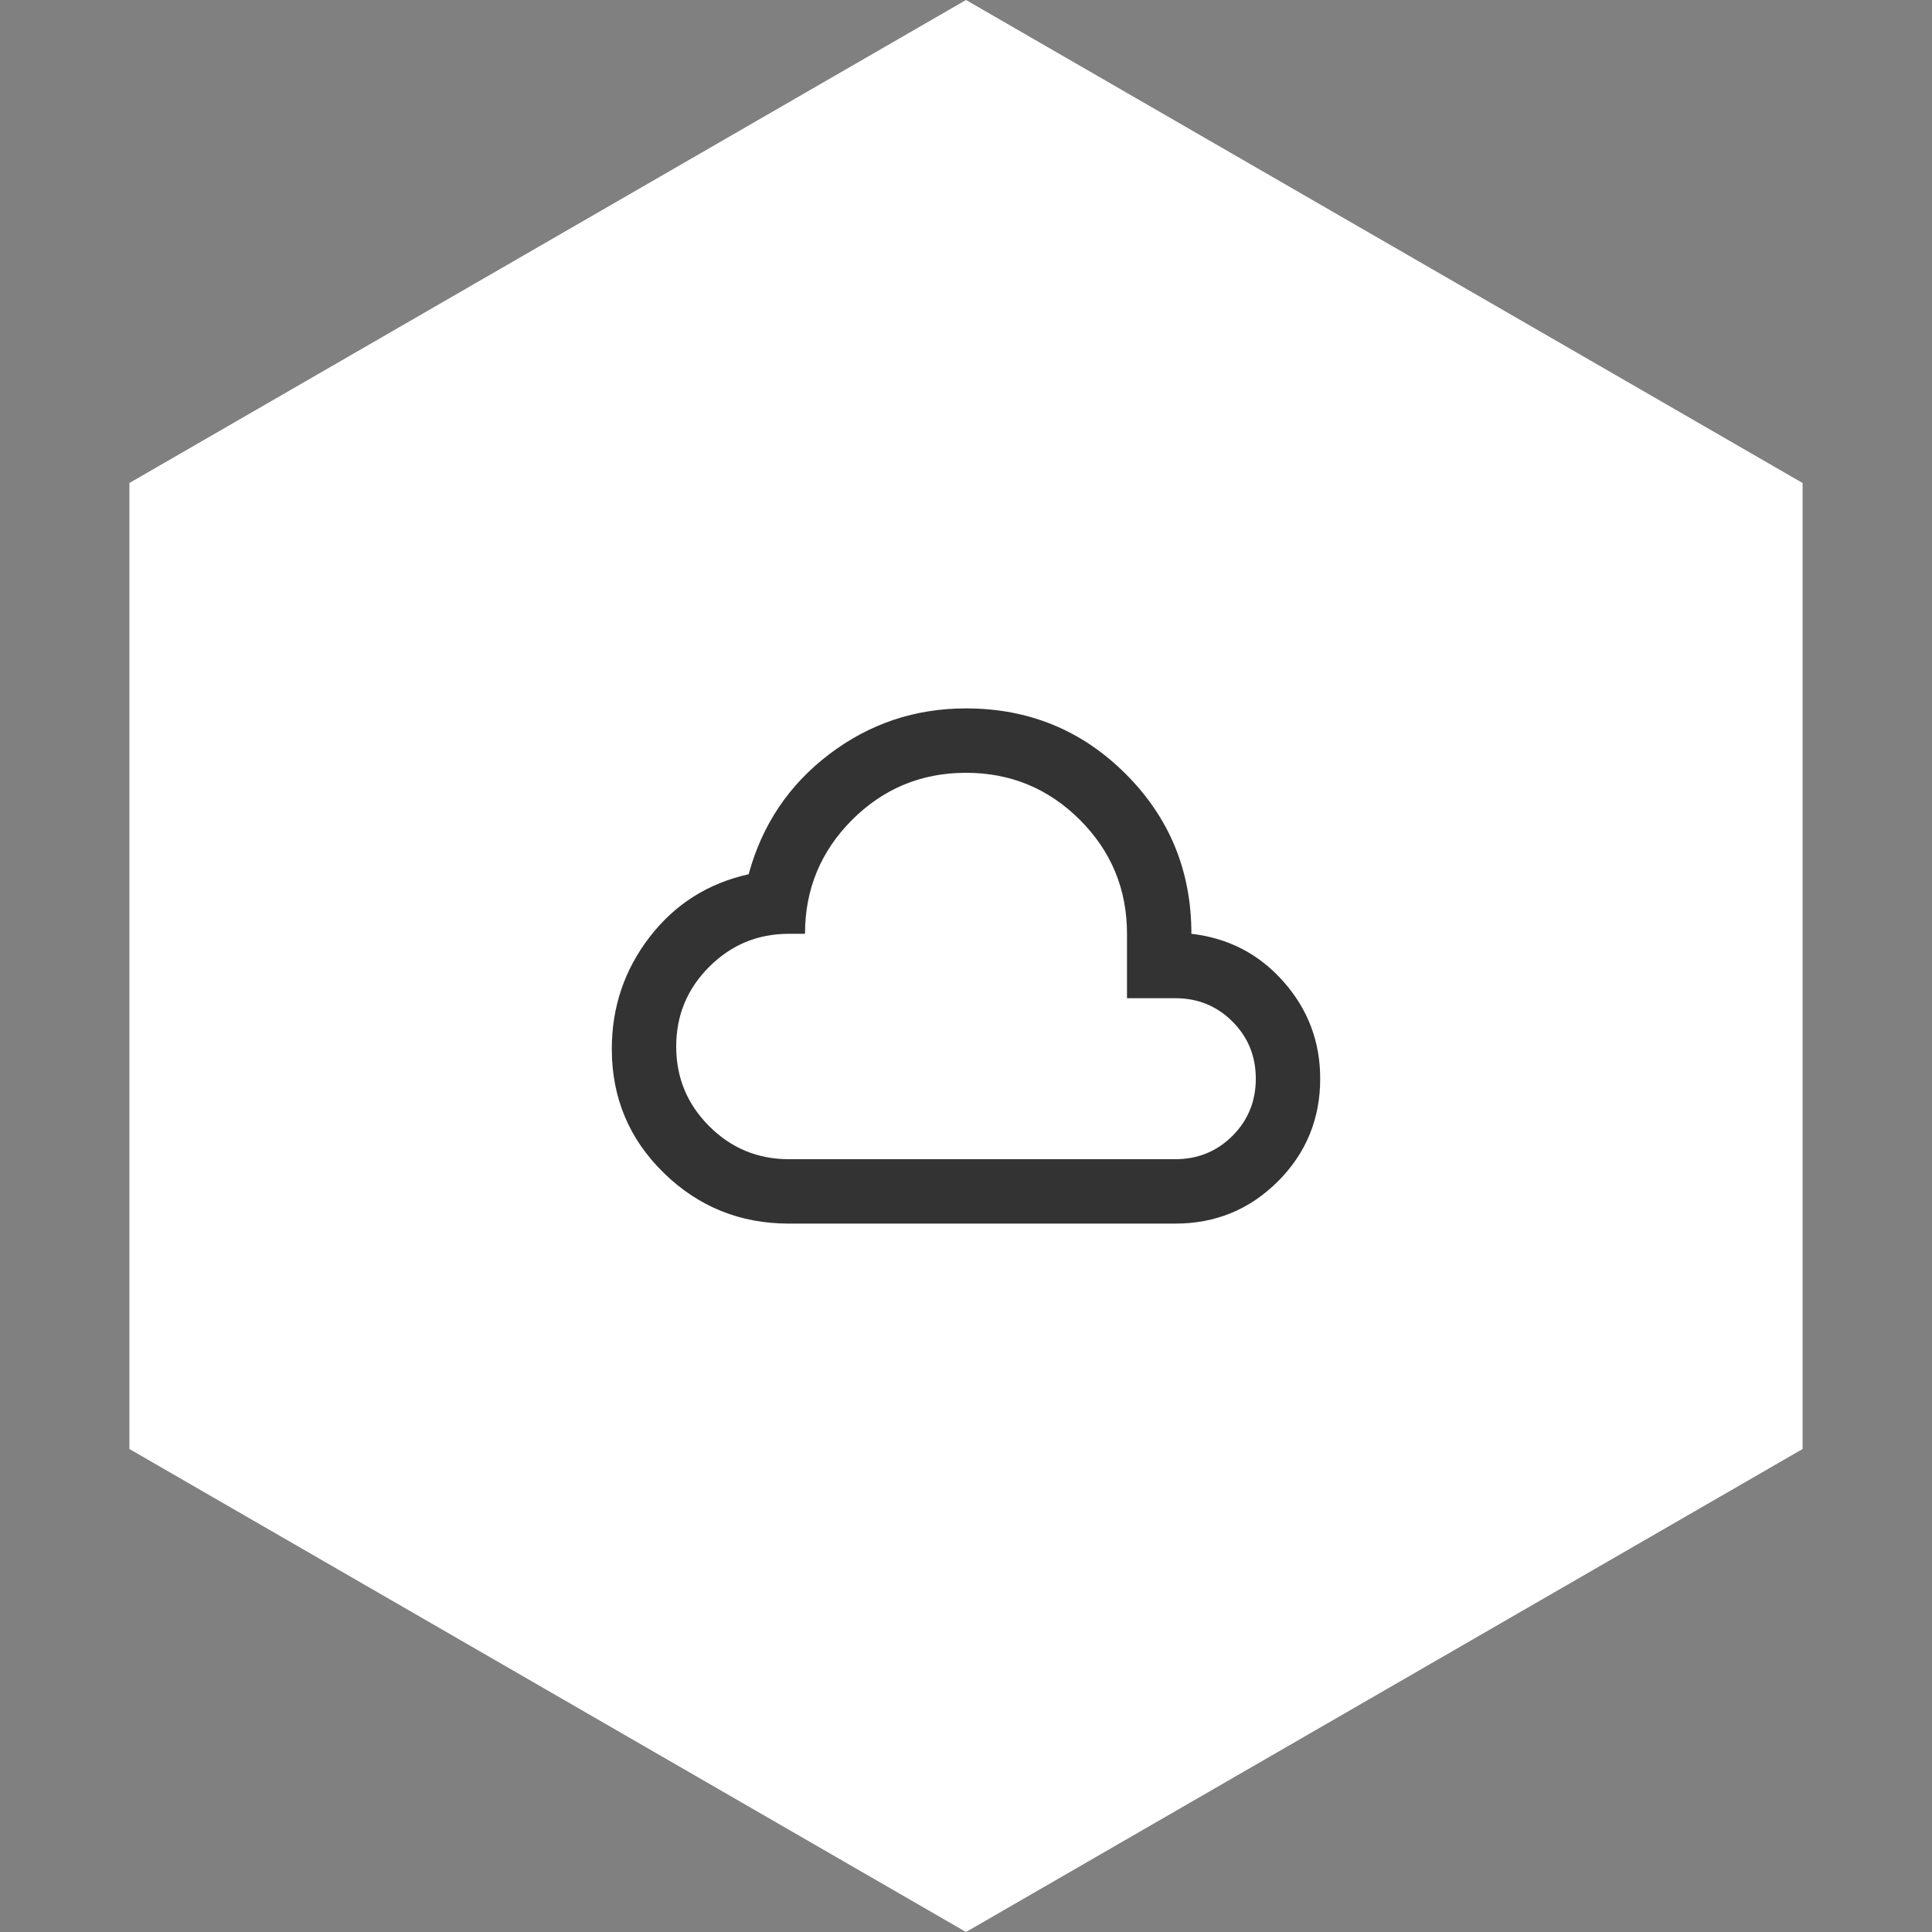 <svg width="60" height="60" viewBox="0 0 60 60" fill="none" xmlns="http://www.w3.org/2000/svg">
<rect x="0" y="0" width="60" height="60" fill="#808080" stroke="none"/>
<path d="M30 0L55.981 15V45L30 60L4.019 45V15L30 0Z" fill="white"/>
<path d="M24.5 38C22.983 38 21.688 37.475 20.613 36.425C19.538 35.375 19 34.092 19 32.575C19 31.275 19.392 30.117 20.175 29.1C20.958 28.083 21.983 27.433 23.25 27.15C23.667 25.617 24.5 24.375 25.75 23.425C27 22.475 28.417 22 30 22C31.95 22 33.604 22.679 34.962 24.038C36.321 25.396 37 27.05 37 29C38.15 29.133 39.104 29.629 39.862 30.488C40.621 31.346 41 32.35 41 33.5C41 34.75 40.562 35.812 39.688 36.688C38.812 37.562 37.75 38 36.5 38H24.5ZM24.5 36H36.5C37.2 36 37.792 35.758 38.275 35.275C38.758 34.792 39 34.2 39 33.5C39 32.8 38.758 32.208 38.275 31.725C37.792 31.242 37.2 31 36.5 31H35V29C35 27.617 34.513 26.438 33.538 25.462C32.562 24.488 31.383 24 30 24C28.617 24 27.438 24.488 26.462 25.462C25.488 26.438 25 27.617 25 29H24.5C23.533 29 22.708 29.342 22.025 30.025C21.342 30.708 21 31.533 21 32.5C21 33.467 21.342 34.292 22.025 34.975C22.708 35.658 23.533 36 24.5 36Z" fill="#333333"/>
</svg>
